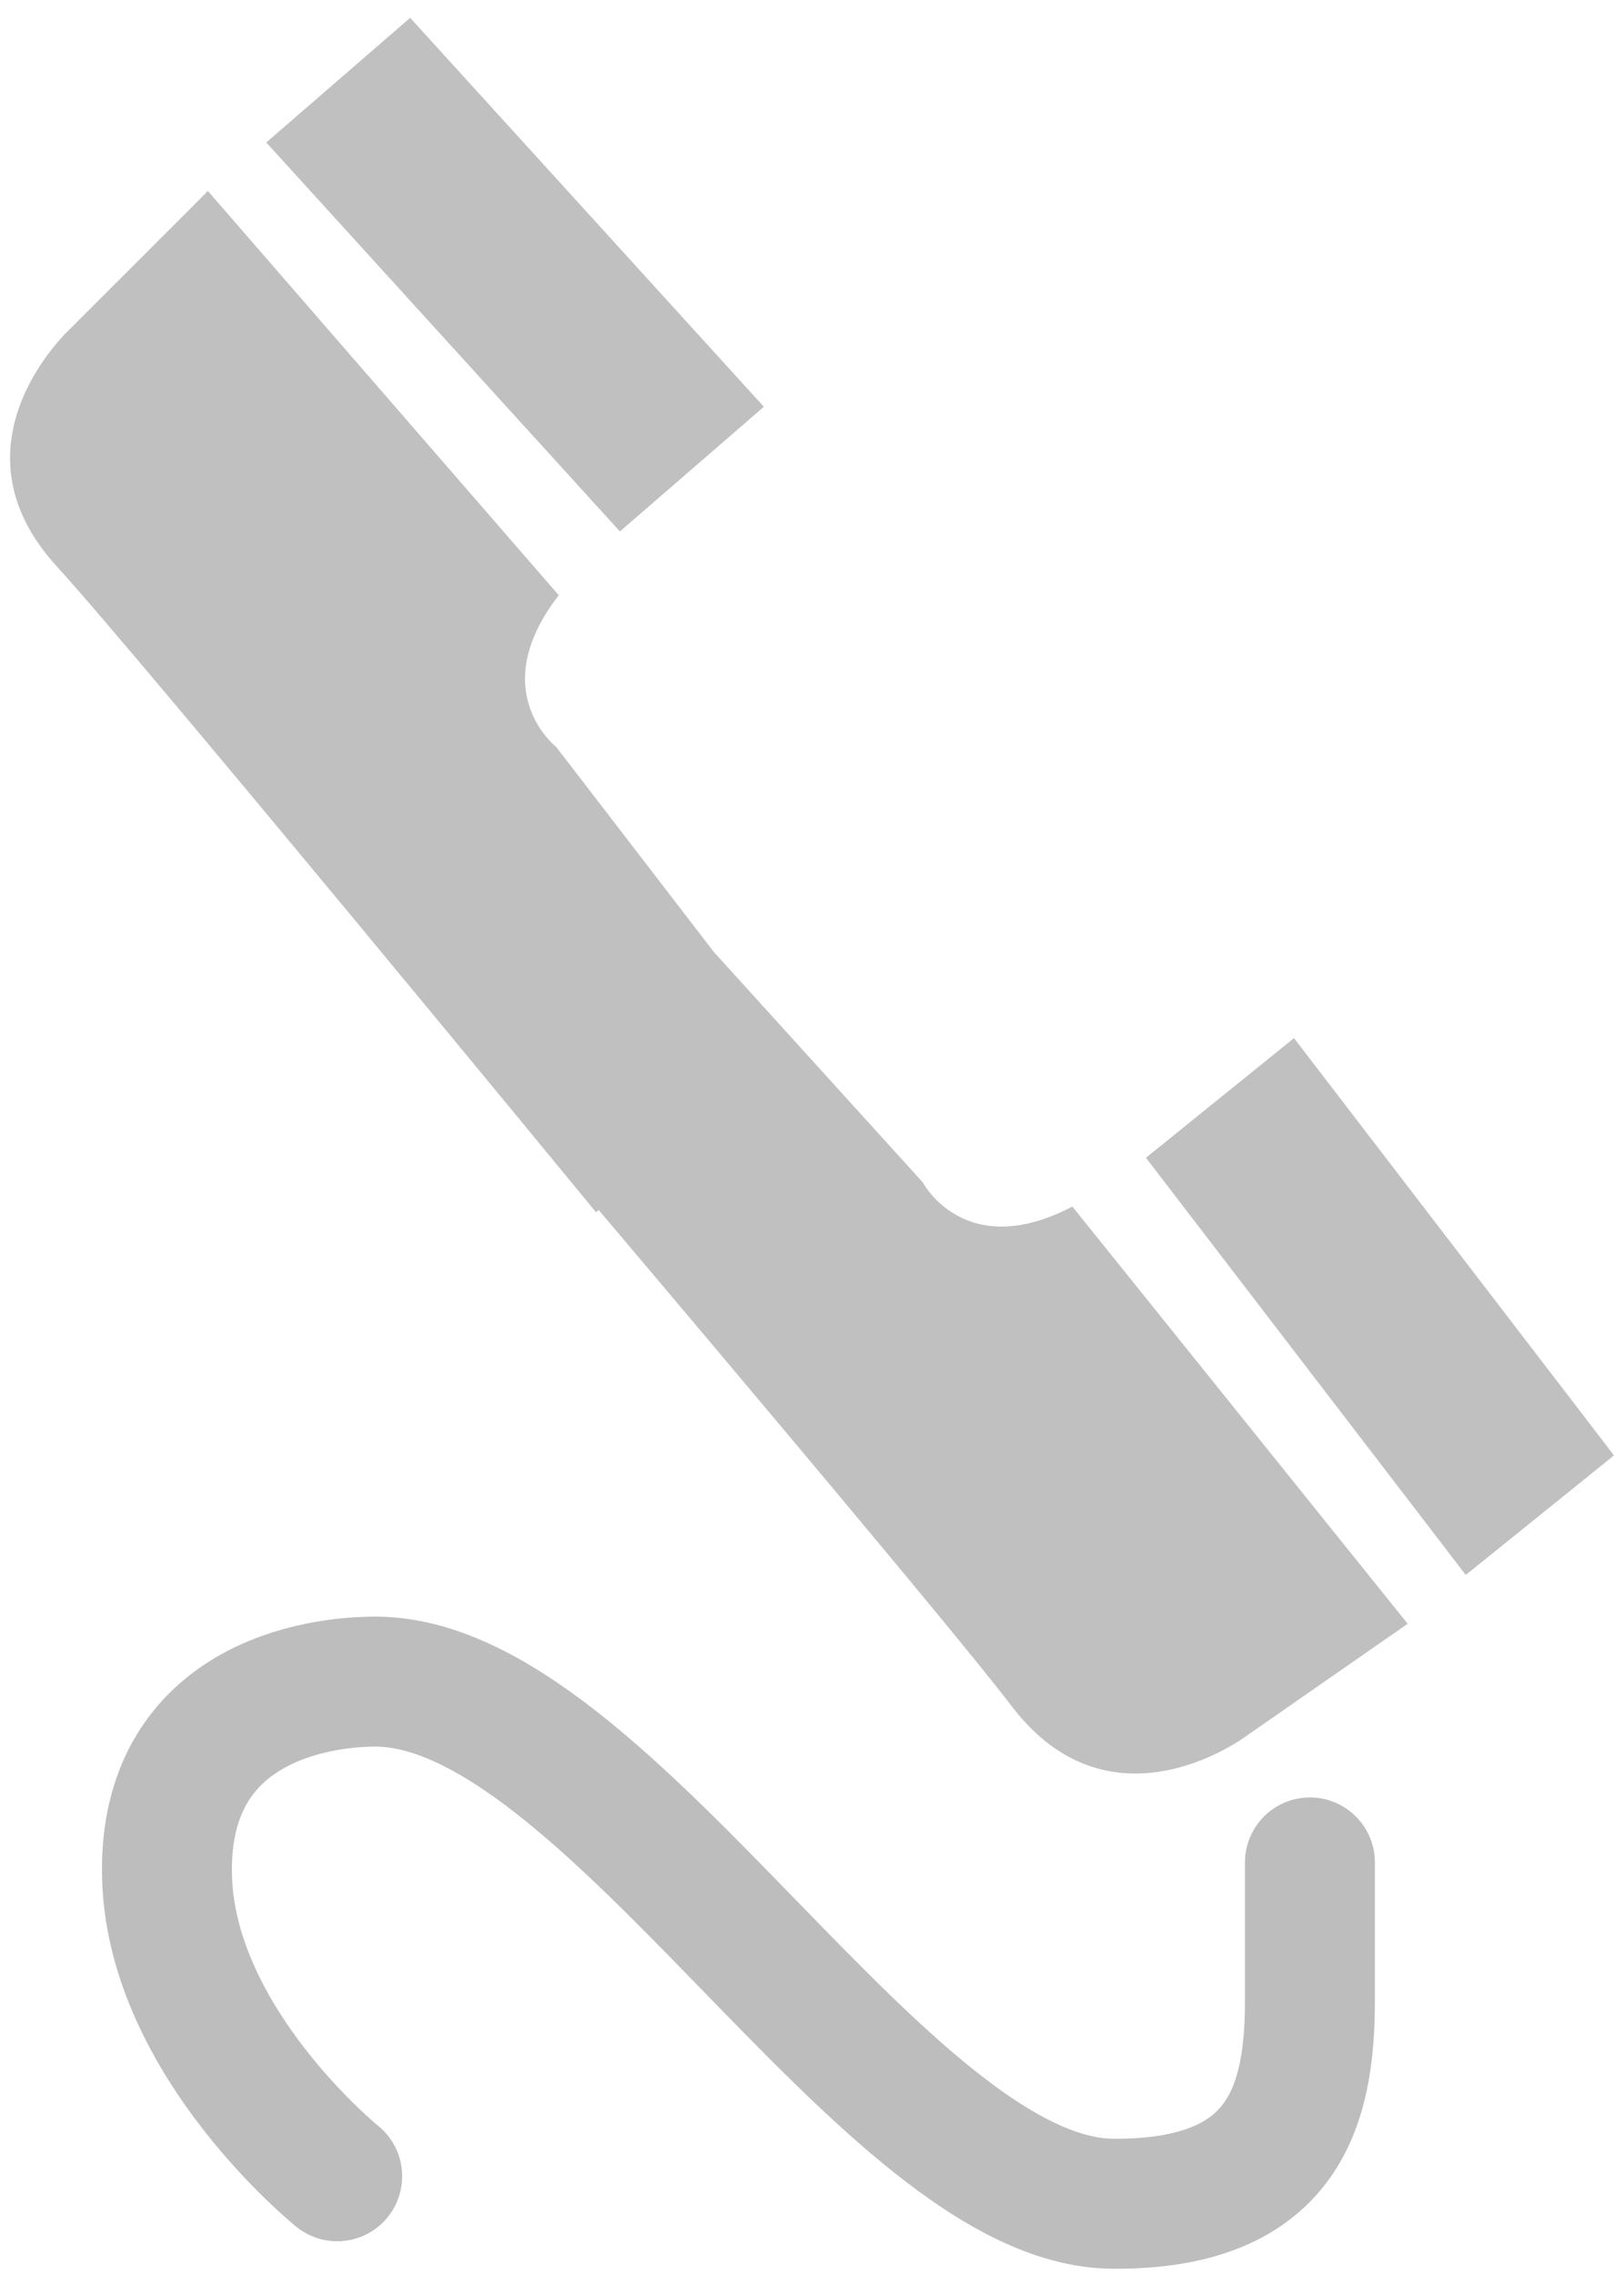 <?xml version="1.0" encoding="utf-8"?>
<!-- Generator: Adobe Illustrator 15.1.0, SVG Export Plug-In . SVG Version: 6.00 Build 0)  -->
<!DOCTYPE svg PUBLIC "-//W3C//DTD SVG 1.1//EN" "http://www.w3.org/Graphics/SVG/1.1/DTD/svg11.dtd">
<svg version="1.1" id="Ebene_1" xmlns="http://www.w3.org/2000/svg" xmlns:xlink="http://www.w3.org/1999/xlink" x="0px" y="0px"
	 width="25px" height="35px" viewBox="0 0 25 35" enable-background="new 0 0 25 35" xml:space="preserve">
<g>
	<g>
		<g>
			<polygon fill="#C1C0C0" points="11.759,6.258 6.314,0.274 4.099,2.192 9.543,8.176 			"/>
			<path fill="#C1C0C0" d="M14.205,18.19l-3.216-3.544L8.561,11.49c0,0-1.104-0.859,0.041-2.332L3.201,2.939L1.073,5.066
				c0,0-1.922,1.759-0.204,3.642c1.329,1.455,8.306,9.942,8.306,9.942l0.042-0.034c2.199,2.6,5.572,6.602,6.361,7.638
				c1.549,2.024,3.621,0.444,3.621,0.444l2.471-1.717l-5.162-6.419C14.855,19.43,14.205,18.19,14.205,18.19z"/>
			<polygon fill="#C1C0C0" points="19.92,15.971 17.641,17.812 22.564,24.23 24.846,22.391 			"/>
		</g>
	</g>
	<path fill="none" stroke="#BEBDBD" stroke-width="2" stroke-linecap="round" stroke-miterlimit="10" d="M5.191,33.481
		c0,0-2.538-2.045-2.619-4.582s2.046-3.021,3.191-3.028c3.601-0.021,7.856,8.015,11.375,8.033c2.619,0.014,3.027-1.486,3.027-3.123
		c0-0.981,0-2.128,0-2.128"/>
</g>
</svg>
